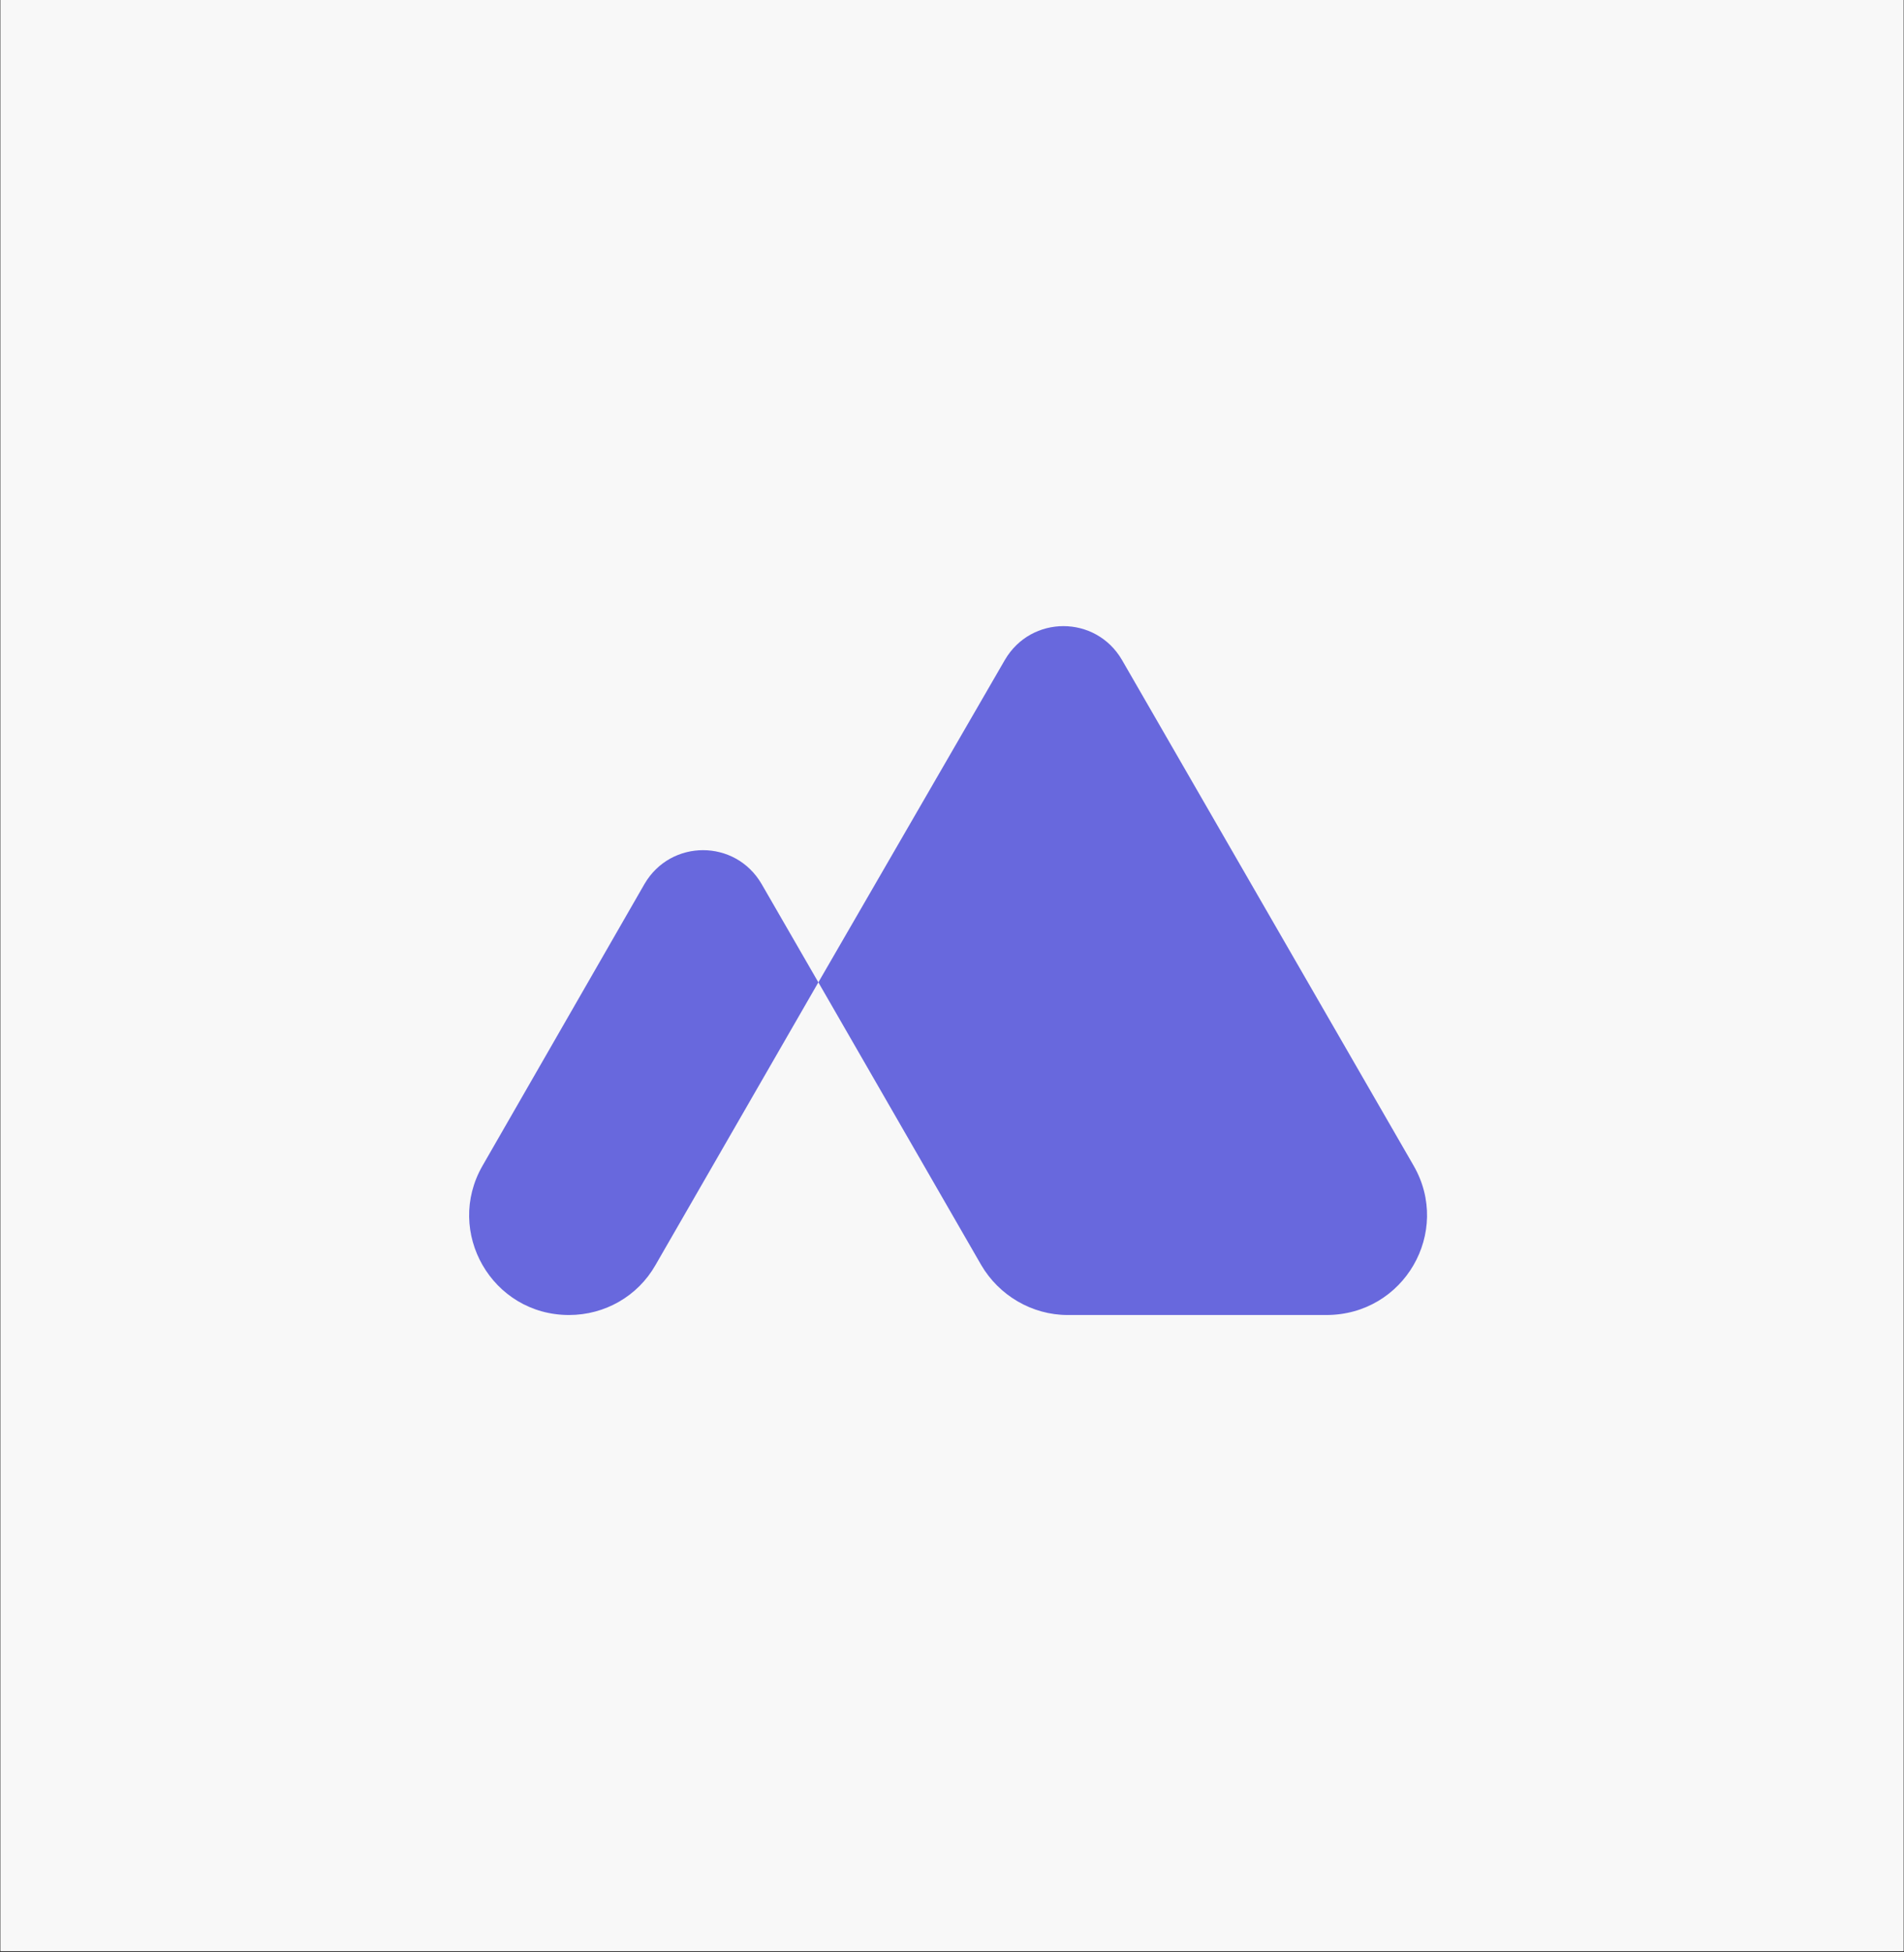 <svg xmlns="http://www.w3.org/2000/svg" xmlns:xlink="http://www.w3.org/1999/xlink" width="1728" viewBox="0 0 1296 1328.25" height="1771" preserveAspectRatio="xMidYMid meet"><rect x="0" y="0" width="1296" height="1328.25" fill="#333333" stroke="none"/><defs><clipPath id="62edbc13a5"><path d="M 0.367 0 L 1295.633 0 L 1295.633 1327.5 L 0.367 1327.5 Z M 0.367 0 " clip-rule="nonzero"></path></clipPath><clipPath id="2fb8454691"><path d="M 319.242 578 L 558 578 L 558 895 L 319.242 895 Z M 319.242 578 " clip-rule="nonzero"></path></clipPath></defs><g clip-path="url(#62edbc13a5)"><path fill="#ffffff" d="M 0.367 0 L 1295.633 0 L 1295.633 1327.5 L 0.367 1327.5 Z M 0.367 0 " fill-opacity="1" fill-rule="nonzero"></path><path fill="#f8f8f8" d="M 0.367 0 L 1295.633 0 L 1295.633 1327.5 L 0.367 1327.5 Z M 0.367 0 " fill-opacity="1" fill-rule="nonzero"></path></g><path fill="#6868dd" d="M 962.211 793.109 L 763.664 448.969 C 745.77 418.367 701.906 418.367 684.012 448.969 L 557.035 668.387 L 667.852 860.668 C 679.973 881.453 702.484 894.734 726.723 894.734 L 902.762 894.734 C 955.859 894.734 988.184 838.148 962.211 793.109 " fill-opacity="1" fill-rule="nonzero"></path><g clip-path="url(#2fb8454691)"><path fill="#6868dd" d="M 387.348 894.734 C 411.59 894.734 434.098 882.031 446.219 860.668 L 557.035 668.387 L 518.363 601.406 C 500.473 570.805 456.609 570.805 438.715 601.406 L 328.477 793.109 C 302.504 838.148 334.824 894.734 387.348 894.734 " fill-opacity="1" fill-rule="nonzero"></path></g></svg>